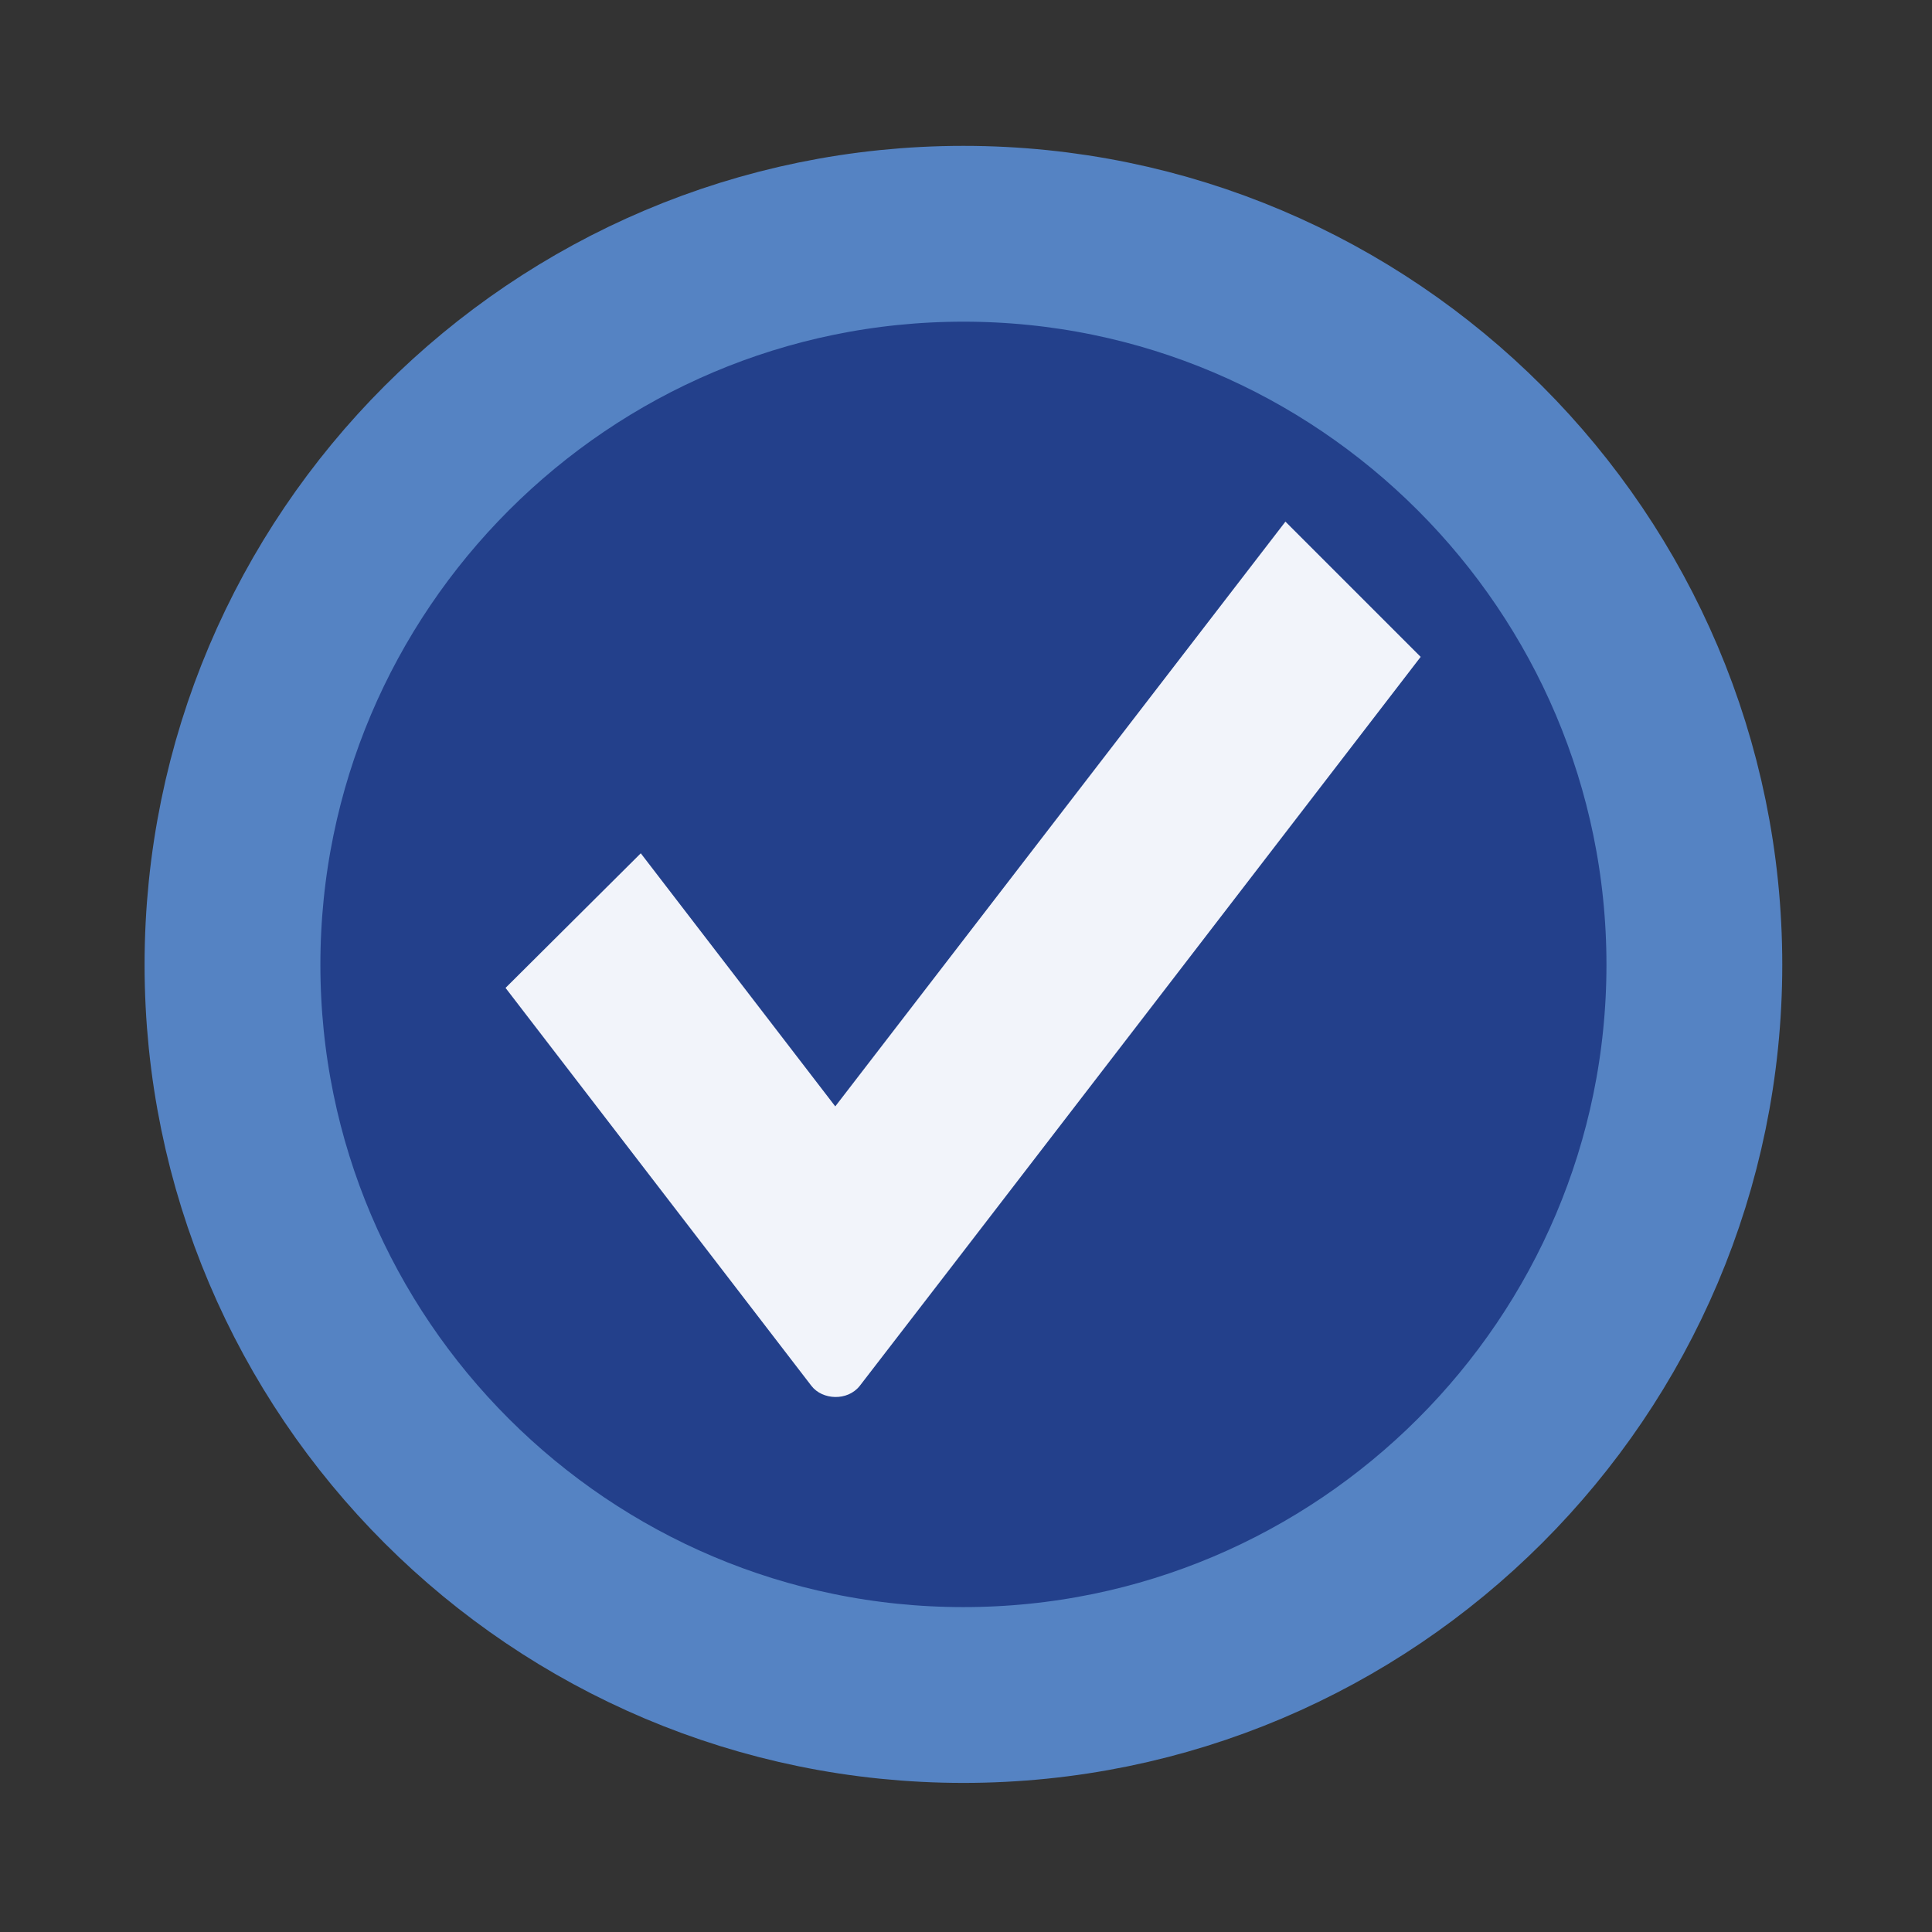 <?xml version="1.0" encoding="UTF-8"?>
<svg id="Layer_1" data-name="Layer 1" xmlns="http://www.w3.org/2000/svg" version="1.1" viewBox="0 0 300 300">
  <rect x="0" y="0" width="300" height="300" fill="#333333" stroke="none"/>
  <defs>
    <style>
      .cls-1 {
        fill: #f2f4fa;
      }

      .cls-1, .cls-2 {
        stroke-width: 0px;
      }

      .cls-2 {
        fill: #23408b;
      }

      .cls-3 {
        fill: none;
        stroke: #5583c3;
        stroke-miterlimit: 10;
        stroke-width: 27.3px;
      }
    </style>
  </defs>
  <path class="cls-2" d="M36.1,149.8c0,62.6,50.9,113.4,113.5,113.4s113.5-50.9,113.5-113.4-50.9-113.5-113.5-113.5-113.5,50.9-113.5,113.5"/>
  <path class="cls-3" d="M36.1,149.8c0,62.6,50.9,113.4,113.5,113.4s113.5-50.9,113.5-113.4-50.9-113.5-113.5-113.5-113.5,50.9-113.5,113.5"/>
  <path class="cls-1" d="M133.5,215.2c-1.9,2.4-5.8,2.2-7.5,0-1.7-2.2-47.5-61.8-47.5-61.8l21-20.9,30.2,39.3,69.9-90.8,21,21s-85.2,110.8-87.1,113.2"/>
</svg>